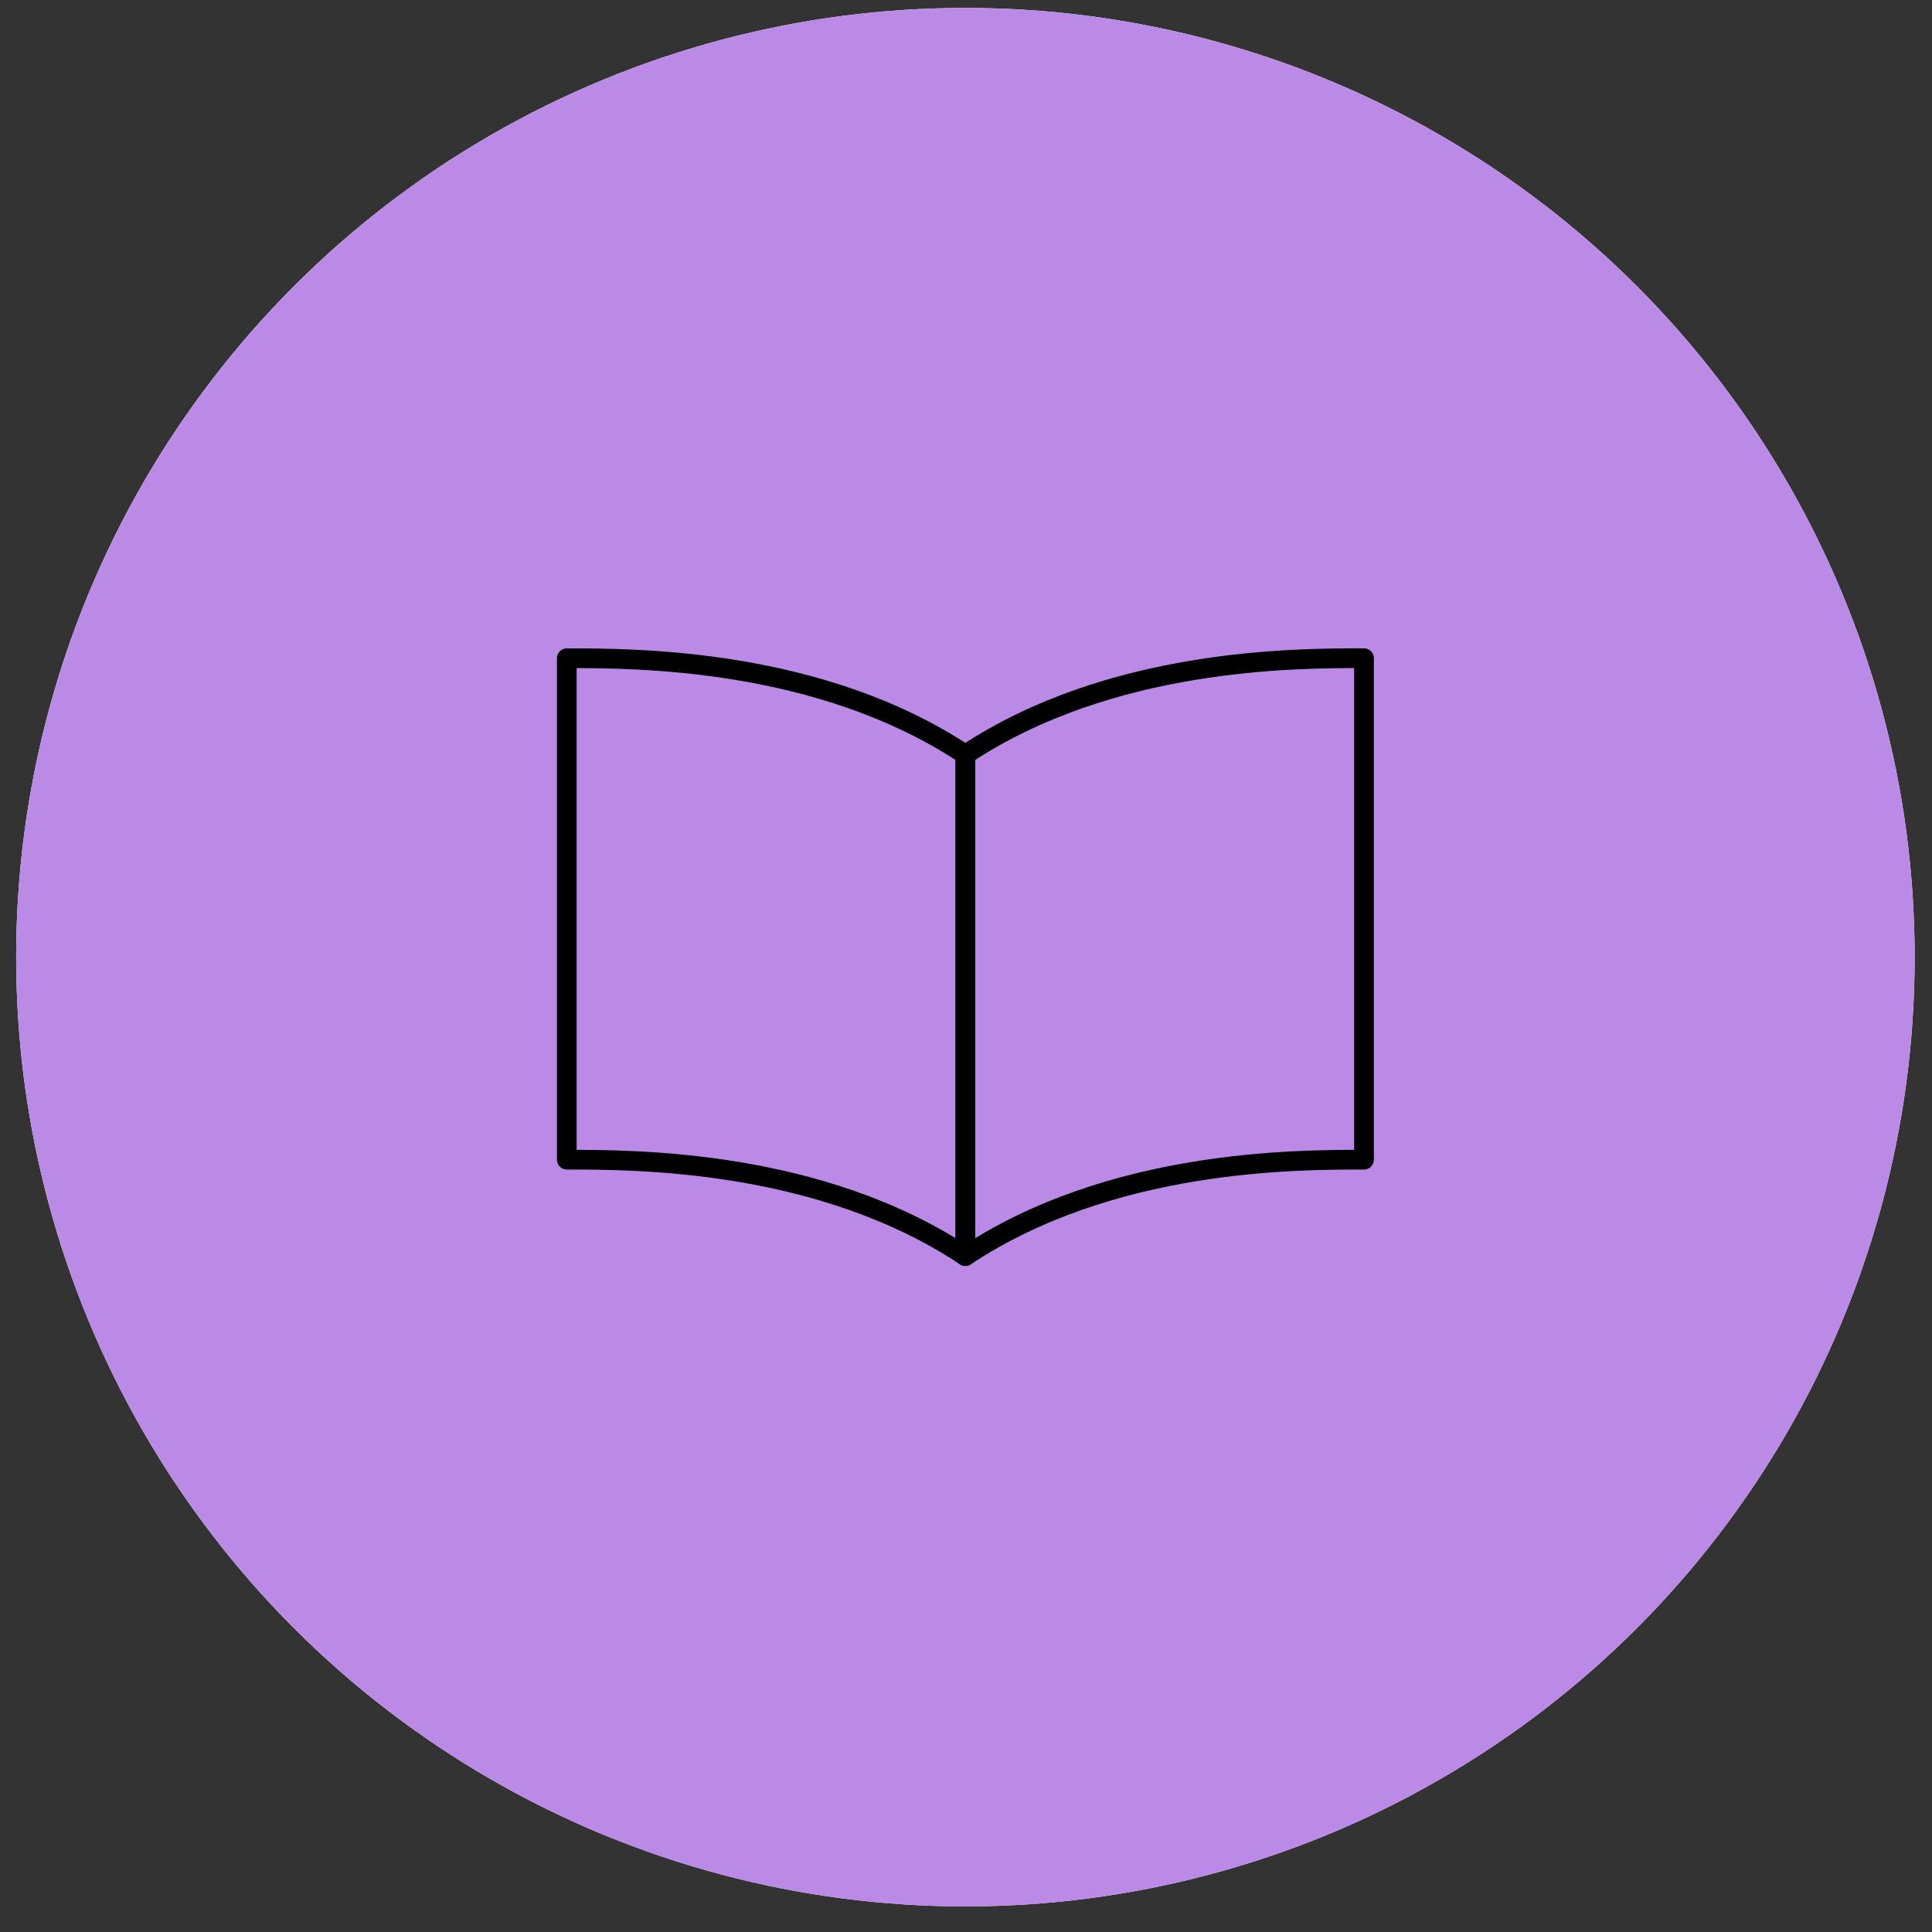 <?xml version="1.0" encoding="UTF-8"?> <svg xmlns="http://www.w3.org/2000/svg" width="49" height="49" viewBox="0 0 49 49" fill="none"><rect x="0" y="0" width="49" height="49" fill="#333333" stroke="none"/> <circle cx="24.485" cy="24.276" r="24.075" fill="white"></circle> <circle cx="24.485" cy="24.276" r="24.075" fill="#BB8AE6"></circle> <path d="M24.484 19.139C28.169 16.693 32.831 16.693 34.594 16.693V29.412C32.831 29.412 28.169 29.412 24.484 31.858V19.139Z" stroke="black" stroke-width="0.5" stroke-linecap="round" stroke-linejoin="round"></path> <path d="M24.485 19.14C20.799 16.694 16.137 16.694 14.375 16.694V29.412C16.137 29.412 20.799 29.412 24.485 31.858V19.14Z" stroke="black" stroke-width="0.5" stroke-linecap="round" stroke-linejoin="round"></path> </svg> 